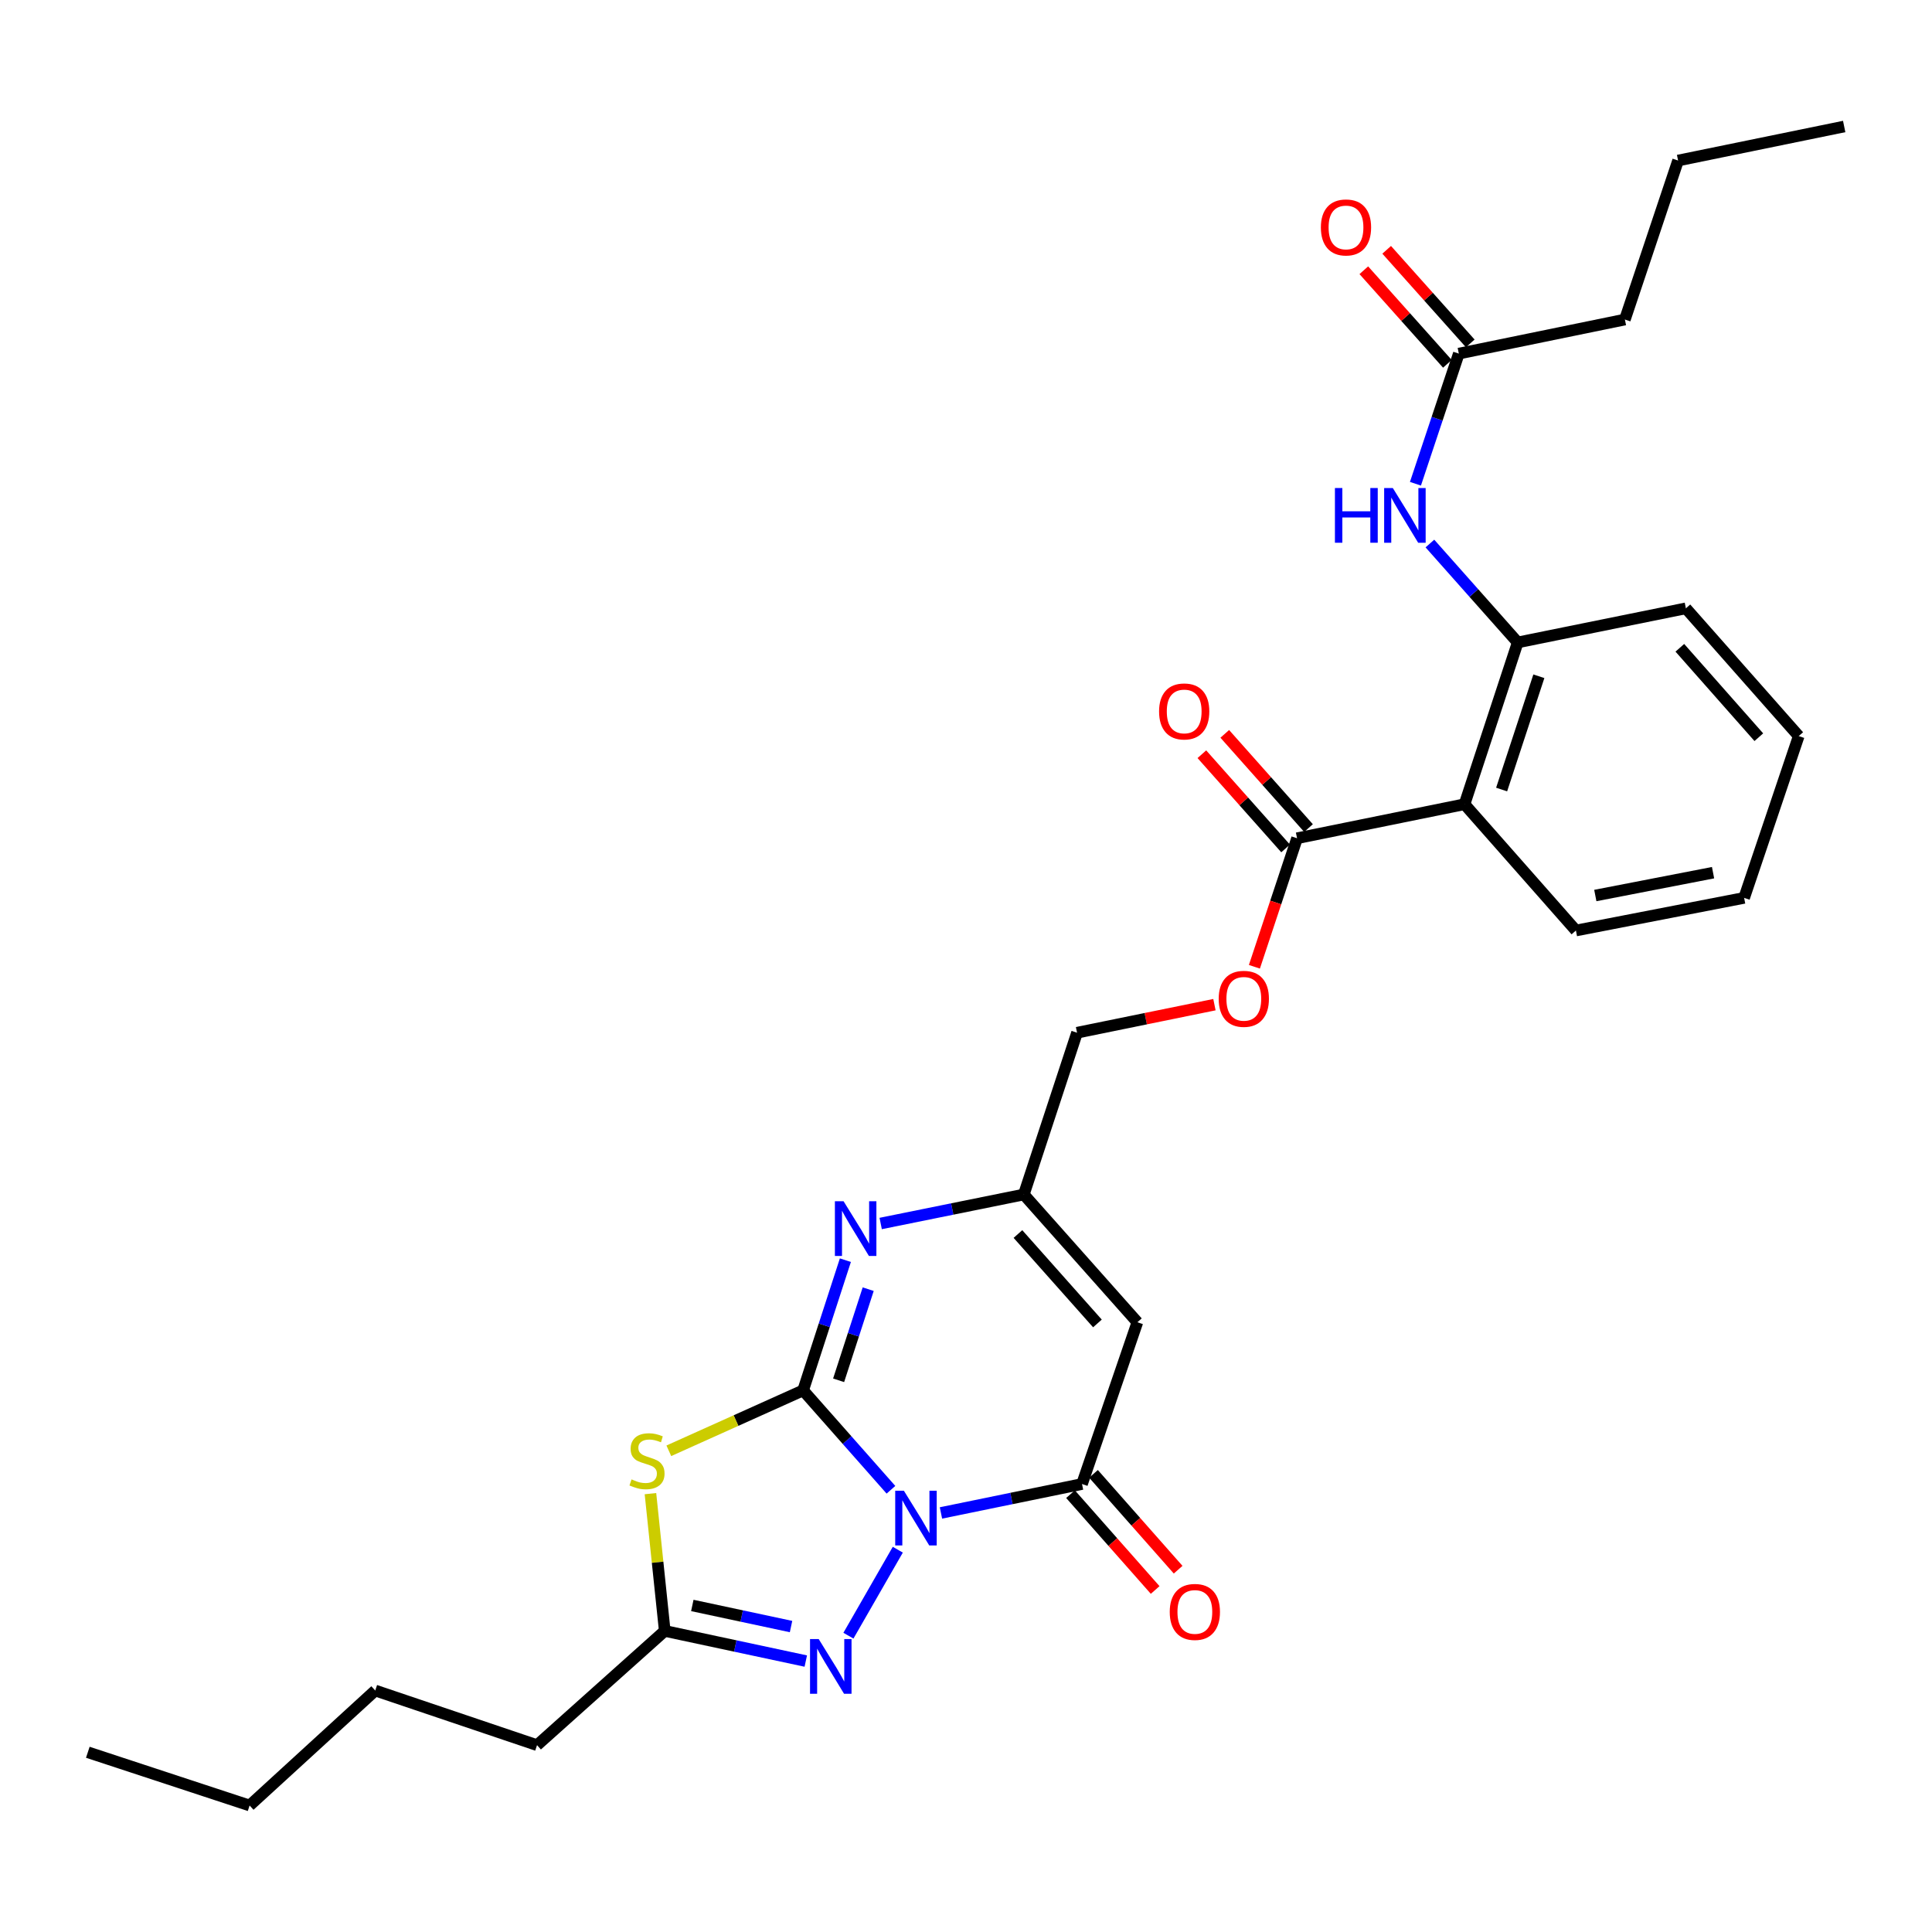 <?xml version='1.0' encoding='iso-8859-1'?>
<svg version='1.1' baseProfile='full'
              xmlns='http://www.w3.org/2000/svg'
                      xmlns:rdkit='http://www.rdkit.org/xml'
                      xmlns:xlink='http://www.w3.org/1999/xlink'
                  xml:space='preserve'
width='1000px' height='1000px' viewBox='0 0 1000 1000'>
<!-- END OF HEADER -->
<rect style='opacity:1.0;fill:#FFFFFF;stroke:none' width='1000' height='1000' x='0' y='0'> </rect>
<path class='bond-0' d='M 461.157,771.099 L 438.426,745.374' style='fill:none;fill-rule:evenodd;stroke:#0000FF;stroke-width:6px;stroke-linecap:butt;stroke-linejoin:miter;stroke-opacity:1' />
<path class='bond-0' d='M 438.426,745.374 L 415.695,719.648' style='fill:none;fill-rule:evenodd;stroke:#000000;stroke-width:6px;stroke-linecap:butt;stroke-linejoin:miter;stroke-opacity:1' />
<path class='bond-2' d='M 487.035,783.097 L 523.541,775.609' style='fill:none;fill-rule:evenodd;stroke:#0000FF;stroke-width:6px;stroke-linecap:butt;stroke-linejoin:miter;stroke-opacity:1' />
<path class='bond-2' d='M 523.541,775.609 L 560.047,768.121' style='fill:none;fill-rule:evenodd;stroke:#000000;stroke-width:6px;stroke-linecap:butt;stroke-linejoin:miter;stroke-opacity:1' />
<path class='bond-3' d='M 464.699,802.124 L 439.142,846.626' style='fill:none;fill-rule:evenodd;stroke:#0000FF;stroke-width:6px;stroke-linecap:butt;stroke-linejoin:miter;stroke-opacity:1' />
<path class='bond-1' d='M 415.695,719.648 L 380.94,735.287' style='fill:none;fill-rule:evenodd;stroke:#000000;stroke-width:6px;stroke-linecap:butt;stroke-linejoin:miter;stroke-opacity:1' />
<path class='bond-1' d='M 380.94,735.287 L 346.185,750.926' style='fill:none;fill-rule:evenodd;stroke:#CCCC00;stroke-width:6px;stroke-linecap:butt;stroke-linejoin:miter;stroke-opacity:1' />
<path class='bond-4' d='M 415.695,719.648 L 426.632,685.958' style='fill:none;fill-rule:evenodd;stroke:#000000;stroke-width:6px;stroke-linecap:butt;stroke-linejoin:miter;stroke-opacity:1' />
<path class='bond-4' d='M 426.632,685.958 L 437.569,652.268' style='fill:none;fill-rule:evenodd;stroke:#0000FF;stroke-width:6px;stroke-linecap:butt;stroke-linejoin:miter;stroke-opacity:1' />
<path class='bond-4' d='M 434.067,714.44 L 441.723,690.857' style='fill:none;fill-rule:evenodd;stroke:#000000;stroke-width:6px;stroke-linecap:butt;stroke-linejoin:miter;stroke-opacity:1' />
<path class='bond-4' d='M 441.723,690.857 L 449.379,667.274' style='fill:none;fill-rule:evenodd;stroke:#0000FF;stroke-width:6px;stroke-linecap:butt;stroke-linejoin:miter;stroke-opacity:1' />
<path class='bond-29' d='M 336.671,773.105 L 340.373,808.631' style='fill:none;fill-rule:evenodd;stroke:#CCCC00;stroke-width:6px;stroke-linecap:butt;stroke-linejoin:miter;stroke-opacity:1' />
<path class='bond-29' d='M 340.373,808.631 L 344.074,844.157' style='fill:none;fill-rule:evenodd;stroke:#000000;stroke-width:6px;stroke-linecap:butt;stroke-linejoin:miter;stroke-opacity:1' />
<path class='bond-5' d='M 560.047,768.121 L 588.704,684.389' style='fill:none;fill-rule:evenodd;stroke:#000000;stroke-width:6px;stroke-linecap:butt;stroke-linejoin:miter;stroke-opacity:1' />
<path class='bond-14' d='M 554.1,773.372 L 576.006,798.174' style='fill:none;fill-rule:evenodd;stroke:#000000;stroke-width:6px;stroke-linecap:butt;stroke-linejoin:miter;stroke-opacity:1' />
<path class='bond-14' d='M 576.006,798.174 L 597.911,822.976' style='fill:none;fill-rule:evenodd;stroke:#FF0000;stroke-width:6px;stroke-linecap:butt;stroke-linejoin:miter;stroke-opacity:1' />
<path class='bond-14' d='M 565.993,762.869 L 587.898,787.67' style='fill:none;fill-rule:evenodd;stroke:#000000;stroke-width:6px;stroke-linecap:butt;stroke-linejoin:miter;stroke-opacity:1' />
<path class='bond-14' d='M 587.898,787.67 L 609.804,812.472' style='fill:none;fill-rule:evenodd;stroke:#FF0000;stroke-width:6px;stroke-linecap:butt;stroke-linejoin:miter;stroke-opacity:1' />
<path class='bond-6' d='M 417.073,859.762 L 380.574,851.96' style='fill:none;fill-rule:evenodd;stroke:#0000FF;stroke-width:6px;stroke-linecap:butt;stroke-linejoin:miter;stroke-opacity:1' />
<path class='bond-6' d='M 380.574,851.96 L 344.074,844.157' style='fill:none;fill-rule:evenodd;stroke:#000000;stroke-width:6px;stroke-linecap:butt;stroke-linejoin:miter;stroke-opacity:1' />
<path class='bond-6' d='M 409.44,841.905 L 383.891,836.444' style='fill:none;fill-rule:evenodd;stroke:#0000FF;stroke-width:6px;stroke-linecap:butt;stroke-linejoin:miter;stroke-opacity:1' />
<path class='bond-6' d='M 383.891,836.444 L 358.341,830.982' style='fill:none;fill-rule:evenodd;stroke:#000000;stroke-width:6px;stroke-linecap:butt;stroke-linejoin:miter;stroke-opacity:1' />
<path class='bond-30' d='M 455.84,633.281 L 492.883,625.775' style='fill:none;fill-rule:evenodd;stroke:#0000FF;stroke-width:6px;stroke-linecap:butt;stroke-linejoin:miter;stroke-opacity:1' />
<path class='bond-30' d='M 492.883,625.775 L 529.926,618.269' style='fill:none;fill-rule:evenodd;stroke:#000000;stroke-width:6px;stroke-linecap:butt;stroke-linejoin:miter;stroke-opacity:1' />
<path class='bond-8' d='M 588.704,684.389 L 529.926,618.269' style='fill:none;fill-rule:evenodd;stroke:#000000;stroke-width:6px;stroke-linecap:butt;stroke-linejoin:miter;stroke-opacity:1' />
<path class='bond-8' d='M 568.028,685.012 L 526.884,638.728' style='fill:none;fill-rule:evenodd;stroke:#000000;stroke-width:6px;stroke-linecap:butt;stroke-linejoin:miter;stroke-opacity:1' />
<path class='bond-19' d='M 344.074,844.157 L 277.972,903.296' style='fill:none;fill-rule:evenodd;stroke:#000000;stroke-width:6px;stroke-linecap:butt;stroke-linejoin:miter;stroke-opacity:1' />
<path class='bond-7' d='M 758.036,416.268 L 671.351,433.88' style='fill:none;fill-rule:evenodd;stroke:#000000;stroke-width:6px;stroke-linecap:butt;stroke-linejoin:miter;stroke-opacity:1' />
<path class='bond-10' d='M 758.036,416.268 L 785.565,332.518' style='fill:none;fill-rule:evenodd;stroke:#000000;stroke-width:6px;stroke-linecap:butt;stroke-linejoin:miter;stroke-opacity:1' />
<path class='bond-10' d='M 777.239,408.66 L 796.509,350.035' style='fill:none;fill-rule:evenodd;stroke:#000000;stroke-width:6px;stroke-linecap:butt;stroke-linejoin:miter;stroke-opacity:1' />
<path class='bond-18' d='M 758.036,416.268 L 815.694,481.63' style='fill:none;fill-rule:evenodd;stroke:#000000;stroke-width:6px;stroke-linecap:butt;stroke-linejoin:miter;stroke-opacity:1' />
<path class='bond-17' d='M 529.926,618.269 L 557.473,534.528' style='fill:none;fill-rule:evenodd;stroke:#000000;stroke-width:6px;stroke-linecap:butt;stroke-linejoin:miter;stroke-opacity:1' />
<path class='bond-9' d='M 671.351,433.88 L 660.313,467.14' style='fill:none;fill-rule:evenodd;stroke:#000000;stroke-width:6px;stroke-linecap:butt;stroke-linejoin:miter;stroke-opacity:1' />
<path class='bond-9' d='M 660.313,467.14 L 649.275,500.4' style='fill:none;fill-rule:evenodd;stroke:#FF0000;stroke-width:6px;stroke-linecap:butt;stroke-linejoin:miter;stroke-opacity:1' />
<path class='bond-15' d='M 677.281,428.61 L 655.61,404.227' style='fill:none;fill-rule:evenodd;stroke:#000000;stroke-width:6px;stroke-linecap:butt;stroke-linejoin:miter;stroke-opacity:1' />
<path class='bond-15' d='M 655.61,404.227 L 633.938,379.845' style='fill:none;fill-rule:evenodd;stroke:#FF0000;stroke-width:6px;stroke-linecap:butt;stroke-linejoin:miter;stroke-opacity:1' />
<path class='bond-15' d='M 665.422,439.15 L 643.75,414.768' style='fill:none;fill-rule:evenodd;stroke:#000000;stroke-width:6px;stroke-linecap:butt;stroke-linejoin:miter;stroke-opacity:1' />
<path class='bond-15' d='M 643.75,414.768 L 622.079,390.385' style='fill:none;fill-rule:evenodd;stroke:#FF0000;stroke-width:6px;stroke-linecap:butt;stroke-linejoin:miter;stroke-opacity:1' />
<path class='bond-11' d='M 785.565,332.518 L 762.84,306.925' style='fill:none;fill-rule:evenodd;stroke:#000000;stroke-width:6px;stroke-linecap:butt;stroke-linejoin:miter;stroke-opacity:1' />
<path class='bond-11' d='M 762.84,306.925 L 740.114,281.331' style='fill:none;fill-rule:evenodd;stroke:#0000FF;stroke-width:6px;stroke-linecap:butt;stroke-linejoin:miter;stroke-opacity:1' />
<path class='bond-20' d='M 785.565,332.518 L 872.612,314.871' style='fill:none;fill-rule:evenodd;stroke:#000000;stroke-width:6px;stroke-linecap:butt;stroke-linejoin:miter;stroke-opacity:1' />
<path class='bond-12' d='M 732.631,250.393 L 743.857,216.71' style='fill:none;fill-rule:evenodd;stroke:#0000FF;stroke-width:6px;stroke-linecap:butt;stroke-linejoin:miter;stroke-opacity:1' />
<path class='bond-12' d='M 743.857,216.71 L 755.084,183.028' style='fill:none;fill-rule:evenodd;stroke:#000000;stroke-width:6px;stroke-linecap:butt;stroke-linejoin:miter;stroke-opacity:1' />
<path class='bond-16' d='M 761.001,177.743 L 739.371,153.525' style='fill:none;fill-rule:evenodd;stroke:#000000;stroke-width:6px;stroke-linecap:butt;stroke-linejoin:miter;stroke-opacity:1' />
<path class='bond-16' d='M 739.371,153.525 L 717.742,129.306' style='fill:none;fill-rule:evenodd;stroke:#FF0000;stroke-width:6px;stroke-linecap:butt;stroke-linejoin:miter;stroke-opacity:1' />
<path class='bond-16' d='M 749.166,188.312 L 727.537,164.094' style='fill:none;fill-rule:evenodd;stroke:#000000;stroke-width:6px;stroke-linecap:butt;stroke-linejoin:miter;stroke-opacity:1' />
<path class='bond-16' d='M 727.537,164.094 L 705.908,139.875' style='fill:none;fill-rule:evenodd;stroke:#FF0000;stroke-width:6px;stroke-linecap:butt;stroke-linejoin:miter;stroke-opacity:1' />
<path class='bond-21' d='M 755.084,183.028 L 841.037,165.389' style='fill:none;fill-rule:evenodd;stroke:#000000;stroke-width:6px;stroke-linecap:butt;stroke-linejoin:miter;stroke-opacity:1' />
<path class='bond-13' d='M 628.594,520.01 L 593.033,527.269' style='fill:none;fill-rule:evenodd;stroke:#FF0000;stroke-width:6px;stroke-linecap:butt;stroke-linejoin:miter;stroke-opacity:1' />
<path class='bond-13' d='M 593.033,527.269 L 557.473,534.528' style='fill:none;fill-rule:evenodd;stroke:#000000;stroke-width:6px;stroke-linecap:butt;stroke-linejoin:miter;stroke-opacity:1' />
<path class='bond-25' d='M 815.694,481.63 L 902.758,464.741' style='fill:none;fill-rule:evenodd;stroke:#000000;stroke-width:6px;stroke-linecap:butt;stroke-linejoin:miter;stroke-opacity:1' />
<path class='bond-25' d='M 825.732,463.52 L 886.677,451.698' style='fill:none;fill-rule:evenodd;stroke:#000000;stroke-width:6px;stroke-linecap:butt;stroke-linejoin:miter;stroke-opacity:1' />
<path class='bond-22' d='M 277.972,903.296 L 194.222,875.009' style='fill:none;fill-rule:evenodd;stroke:#000000;stroke-width:6px;stroke-linecap:butt;stroke-linejoin:miter;stroke-opacity:1' />
<path class='bond-31' d='M 872.612,314.871 L 931.019,380.991' style='fill:none;fill-rule:evenodd;stroke:#000000;stroke-width:6px;stroke-linecap:butt;stroke-linejoin:miter;stroke-opacity:1' />
<path class='bond-31' d='M 869.481,335.293 L 910.366,381.577' style='fill:none;fill-rule:evenodd;stroke:#000000;stroke-width:6px;stroke-linecap:butt;stroke-linejoin:miter;stroke-opacity:1' />
<path class='bond-23' d='M 841.037,165.389 L 868.574,83.094' style='fill:none;fill-rule:evenodd;stroke:#000000;stroke-width:6px;stroke-linecap:butt;stroke-linejoin:miter;stroke-opacity:1' />
<path class='bond-24' d='M 194.222,875.009 L 129.195,934.527' style='fill:none;fill-rule:evenodd;stroke:#000000;stroke-width:6px;stroke-linecap:butt;stroke-linejoin:miter;stroke-opacity:1' />
<path class='bond-28' d='M 868.574,83.094 L 954.545,65.473' style='fill:none;fill-rule:evenodd;stroke:#000000;stroke-width:6px;stroke-linecap:butt;stroke-linejoin:miter;stroke-opacity:1' />
<path class='bond-27' d='M 129.195,934.527 L 45.455,906.972' style='fill:none;fill-rule:evenodd;stroke:#000000;stroke-width:6px;stroke-linecap:butt;stroke-linejoin:miter;stroke-opacity:1' />
<path class='bond-26' d='M 902.758,464.741 L 931.019,380.991' style='fill:none;fill-rule:evenodd;stroke:#000000;stroke-width:6px;stroke-linecap:butt;stroke-linejoin:miter;stroke-opacity:1' />
<path  class='atom-0' d='M 467.842 771.59
L 477.122 786.59
Q 478.042 788.07, 479.522 790.75
Q 481.002 793.43, 481.082 793.59
L 481.082 771.59
L 484.842 771.59
L 484.842 799.91
L 480.962 799.91
L 471.002 783.51
Q 469.842 781.59, 468.602 779.39
Q 467.402 777.19, 467.042 776.51
L 467.042 799.91
L 463.362 799.91
L 463.362 771.59
L 467.842 771.59
' fill='#0000FF'/>
<path  class='atom-2' d='M 326.889 765.729
Q 327.209 765.849, 328.529 766.409
Q 329.849 766.969, 331.289 767.329
Q 332.769 767.649, 334.209 767.649
Q 336.889 767.649, 338.449 766.369
Q 340.009 765.049, 340.009 762.769
Q 340.009 761.209, 339.209 760.249
Q 338.449 759.289, 337.249 758.769
Q 336.049 758.249, 334.049 757.649
Q 331.529 756.889, 330.009 756.169
Q 328.529 755.449, 327.449 753.929
Q 326.409 752.409, 326.409 749.849
Q 326.409 746.289, 328.809 744.089
Q 331.249 741.889, 336.049 741.889
Q 339.329 741.889, 343.049 743.449
L 342.129 746.529
Q 338.729 745.129, 336.169 745.129
Q 333.409 745.129, 331.889 746.289
Q 330.369 747.409, 330.409 749.369
Q 330.409 750.889, 331.169 751.809
Q 331.969 752.729, 333.089 753.249
Q 334.249 753.769, 336.169 754.369
Q 338.729 755.169, 340.249 755.969
Q 341.769 756.769, 342.849 758.409
Q 343.969 760.009, 343.969 762.769
Q 343.969 766.689, 341.329 768.809
Q 338.729 770.889, 334.369 770.889
Q 331.849 770.889, 329.929 770.329
Q 328.049 769.809, 325.809 768.889
L 326.889 765.729
' fill='#CCCC00'/>
<path  class='atom-4' d='M 423.75 848.367
L 433.03 863.367
Q 433.95 864.847, 435.43 867.527
Q 436.91 870.207, 436.99 870.367
L 436.99 848.367
L 440.75 848.367
L 440.75 876.687
L 436.87 876.687
L 426.91 860.287
Q 425.75 858.367, 424.51 856.167
Q 423.31 853.967, 422.95 853.287
L 422.95 876.687
L 419.27 876.687
L 419.27 848.367
L 423.75 848.367
' fill='#0000FF'/>
<path  class='atom-5' d='M 436.62 621.747
L 445.9 636.747
Q 446.82 638.227, 448.3 640.907
Q 449.78 643.587, 449.86 643.747
L 449.86 621.747
L 453.62 621.747
L 453.62 650.067
L 449.74 650.067
L 439.78 633.667
Q 438.62 631.747, 437.38 629.547
Q 436.18 627.347, 435.82 626.667
L 435.82 650.067
L 432.14 650.067
L 432.14 621.747
L 436.62 621.747
' fill='#0000FF'/>
<path  class='atom-12' d='M 690.956 252.6
L 694.796 252.6
L 694.796 264.64
L 709.276 264.64
L 709.276 252.6
L 713.116 252.6
L 713.116 280.92
L 709.276 280.92
L 709.276 267.84
L 694.796 267.84
L 694.796 280.92
L 690.956 280.92
L 690.956 252.6
' fill='#0000FF'/>
<path  class='atom-12' d='M 720.916 252.6
L 730.196 267.6
Q 731.116 269.08, 732.596 271.76
Q 734.076 274.44, 734.156 274.6
L 734.156 252.6
L 737.916 252.6
L 737.916 280.92
L 734.036 280.92
L 724.076 264.52
Q 722.916 262.6, 721.676 260.4
Q 720.476 258.2, 720.116 257.52
L 720.116 280.92
L 716.436 280.92
L 716.436 252.6
L 720.916 252.6
' fill='#0000FF'/>
<path  class='atom-14' d='M 630.796 516.987
Q 630.796 510.187, 634.156 506.387
Q 637.516 502.587, 643.796 502.587
Q 650.076 502.587, 653.436 506.387
Q 656.796 510.187, 656.796 516.987
Q 656.796 523.867, 653.396 527.787
Q 649.996 531.667, 643.796 531.667
Q 637.556 531.667, 634.156 527.787
Q 630.796 523.907, 630.796 516.987
M 643.796 528.467
Q 648.116 528.467, 650.436 525.587
Q 652.796 522.667, 652.796 516.987
Q 652.796 511.427, 650.436 508.627
Q 648.116 505.787, 643.796 505.787
Q 639.476 505.787, 637.116 508.587
Q 634.796 511.387, 634.796 516.987
Q 634.796 522.707, 637.116 525.587
Q 639.476 528.467, 643.796 528.467
' fill='#FF0000'/>
<path  class='atom-15' d='M 605.454 834.329
Q 605.454 827.529, 608.814 823.729
Q 612.174 819.929, 618.454 819.929
Q 624.734 819.929, 628.094 823.729
Q 631.454 827.529, 631.454 834.329
Q 631.454 841.209, 628.054 845.129
Q 624.654 849.009, 618.454 849.009
Q 612.214 849.009, 608.814 845.129
Q 605.454 841.249, 605.454 834.329
M 618.454 845.809
Q 622.774 845.809, 625.094 842.929
Q 627.454 840.009, 627.454 834.329
Q 627.454 828.769, 625.094 825.969
Q 622.774 823.129, 618.454 823.129
Q 614.134 823.129, 611.774 825.929
Q 609.454 828.729, 609.454 834.329
Q 609.454 840.049, 611.774 842.929
Q 614.134 845.809, 618.454 845.809
' fill='#FF0000'/>
<path  class='atom-16' d='M 599.936 368.237
Q 599.936 361.437, 603.296 357.637
Q 606.656 353.837, 612.936 353.837
Q 619.216 353.837, 622.576 357.637
Q 625.936 361.437, 625.936 368.237
Q 625.936 375.117, 622.536 379.037
Q 619.136 382.917, 612.936 382.917
Q 606.696 382.917, 603.296 379.037
Q 599.936 375.157, 599.936 368.237
M 612.936 379.717
Q 617.256 379.717, 619.576 376.837
Q 621.936 373.917, 621.936 368.237
Q 621.936 362.677, 619.576 359.877
Q 617.256 357.037, 612.936 357.037
Q 608.616 357.037, 606.256 359.837
Q 603.936 362.637, 603.936 368.237
Q 603.936 373.957, 606.256 376.837
Q 608.616 379.717, 612.936 379.717
' fill='#FF0000'/>
<path  class='atom-17' d='M 683.685 117.719
Q 683.685 110.919, 687.045 107.119
Q 690.405 103.319, 696.685 103.319
Q 702.965 103.319, 706.325 107.119
Q 709.685 110.919, 709.685 117.719
Q 709.685 124.599, 706.285 128.519
Q 702.885 132.399, 696.685 132.399
Q 690.445 132.399, 687.045 128.519
Q 683.685 124.639, 683.685 117.719
M 696.685 129.199
Q 701.005 129.199, 703.325 126.319
Q 705.685 123.399, 705.685 117.719
Q 705.685 112.159, 703.325 109.359
Q 701.005 106.519, 696.685 106.519
Q 692.365 106.519, 690.005 109.319
Q 687.685 112.119, 687.685 117.719
Q 687.685 123.439, 690.005 126.319
Q 692.365 129.199, 696.685 129.199
' fill='#FF0000'/>
</svg>
